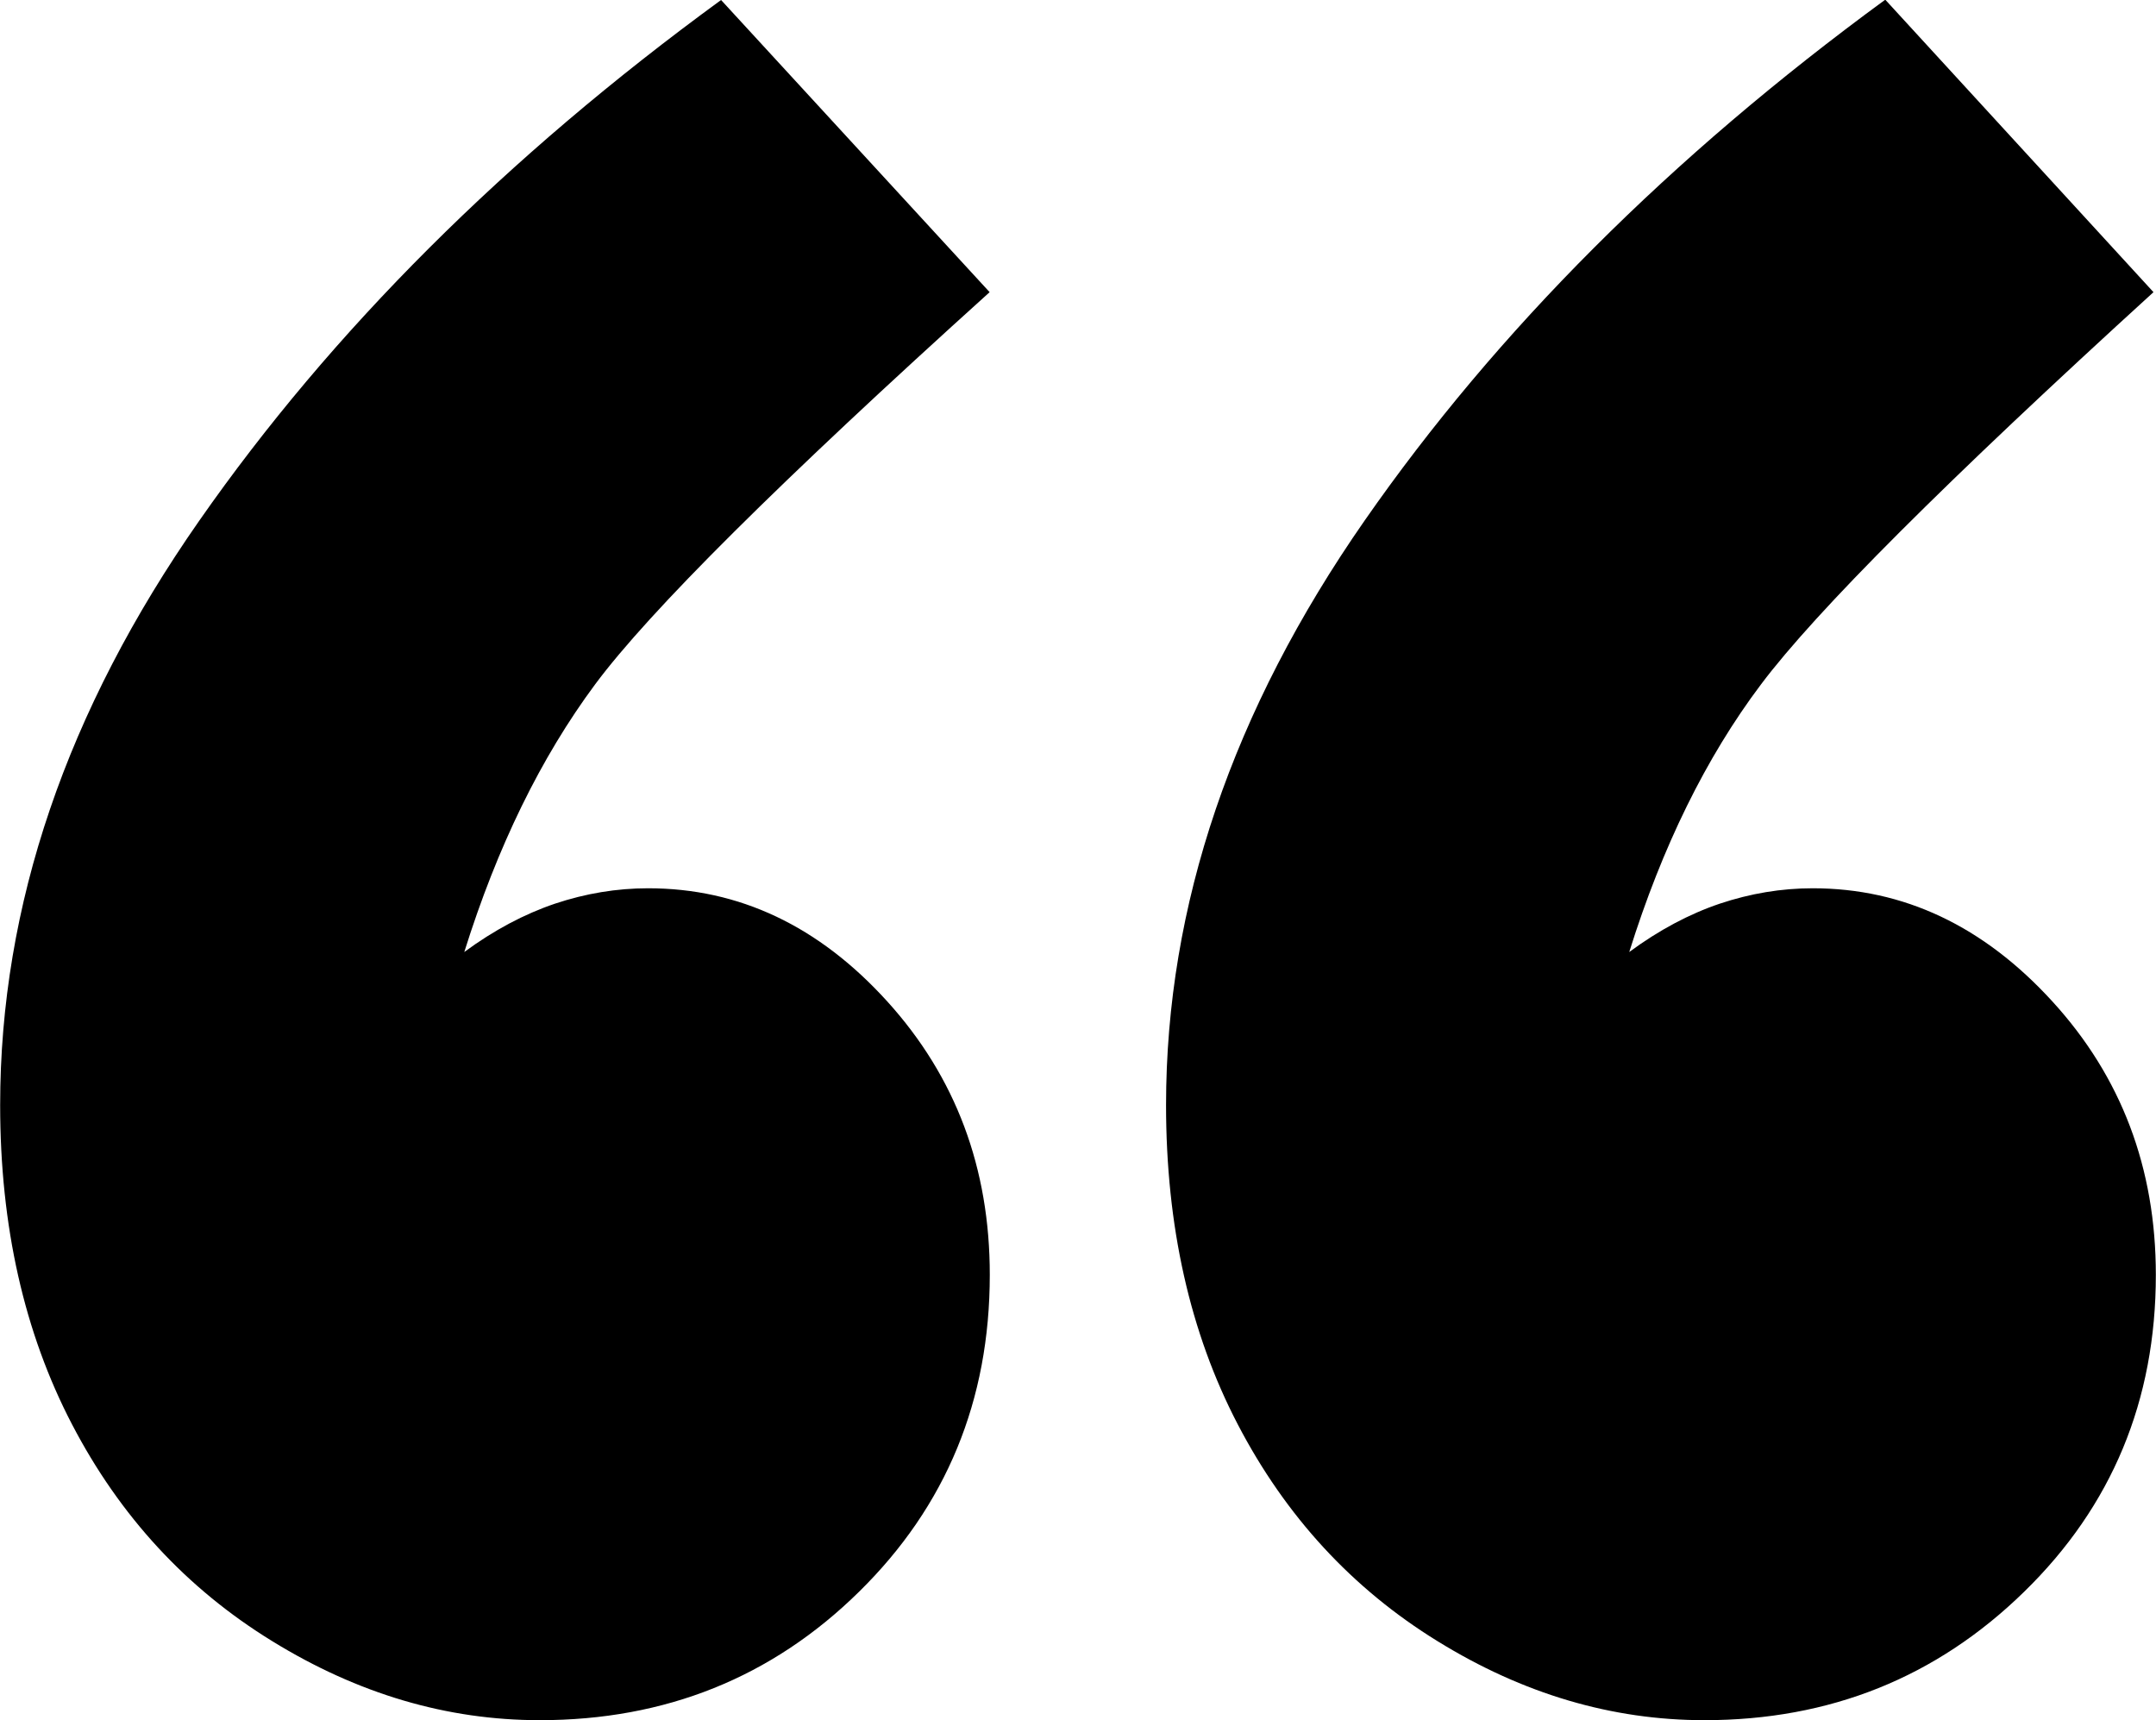 <svg xmlns="http://www.w3.org/2000/svg" id="Layer_2" data-name="Layer 2" viewBox="0 0 137.36 109.58"><defs><style>      .cls-1 {        stroke-width: 0px;      }    </style></defs><g id="Layer_1-2" data-name="Layer 1"><path class="cls-1" d="M45.94,0l17.11,18.61c-13.31,12.01-21.69,20.34-25.14,24.99-3.45,4.65-6.23,10.33-8.33,17.04,1.9-1.4,3.83-2.42,5.78-3.08,1.95-.65,3.93-.98,5.93-.98,5.8,0,10.88,2.4,15.24,7.21s6.53,10.61,6.53,17.41c0,8.01-2.78,14.74-8.33,20.19-5.55,5.46-12.34,8.18-20.34,8.18-5.91,0-11.58-1.67-17.04-5.03-5.46-3.35-9.71-7.96-12.76-13.81-3.05-5.85-4.58-12.63-4.58-20.34,0-12.71,4.23-25.12,12.69-37.23C21.14,21.07,32.22,10.01,45.94,0ZM120.13,0l17.07,18.61c-13.18,12.01-21.52,20.34-25.01,24.99-3.5,4.65-6.29,10.33-8.39,17.04,1.9-1.4,3.82-2.42,5.77-3.08,1.95-.65,3.92-.98,5.92-.98,5.79,0,10.88,2.4,15.27,7.21,4.39,4.8,6.59,10.61,6.59,17.41,0,8.01-2.8,14.74-8.39,20.19-5.59,5.46-12.38,8.18-20.37,8.18-5.89,0-11.56-1.67-17-5.03-5.44-3.35-9.68-7.96-12.73-13.81s-4.57-12.63-4.57-20.34c0-12.71,4.22-25.12,12.65-37.23,8.43-12.11,19.49-23.17,33.17-33.18Z"></path></g></svg>